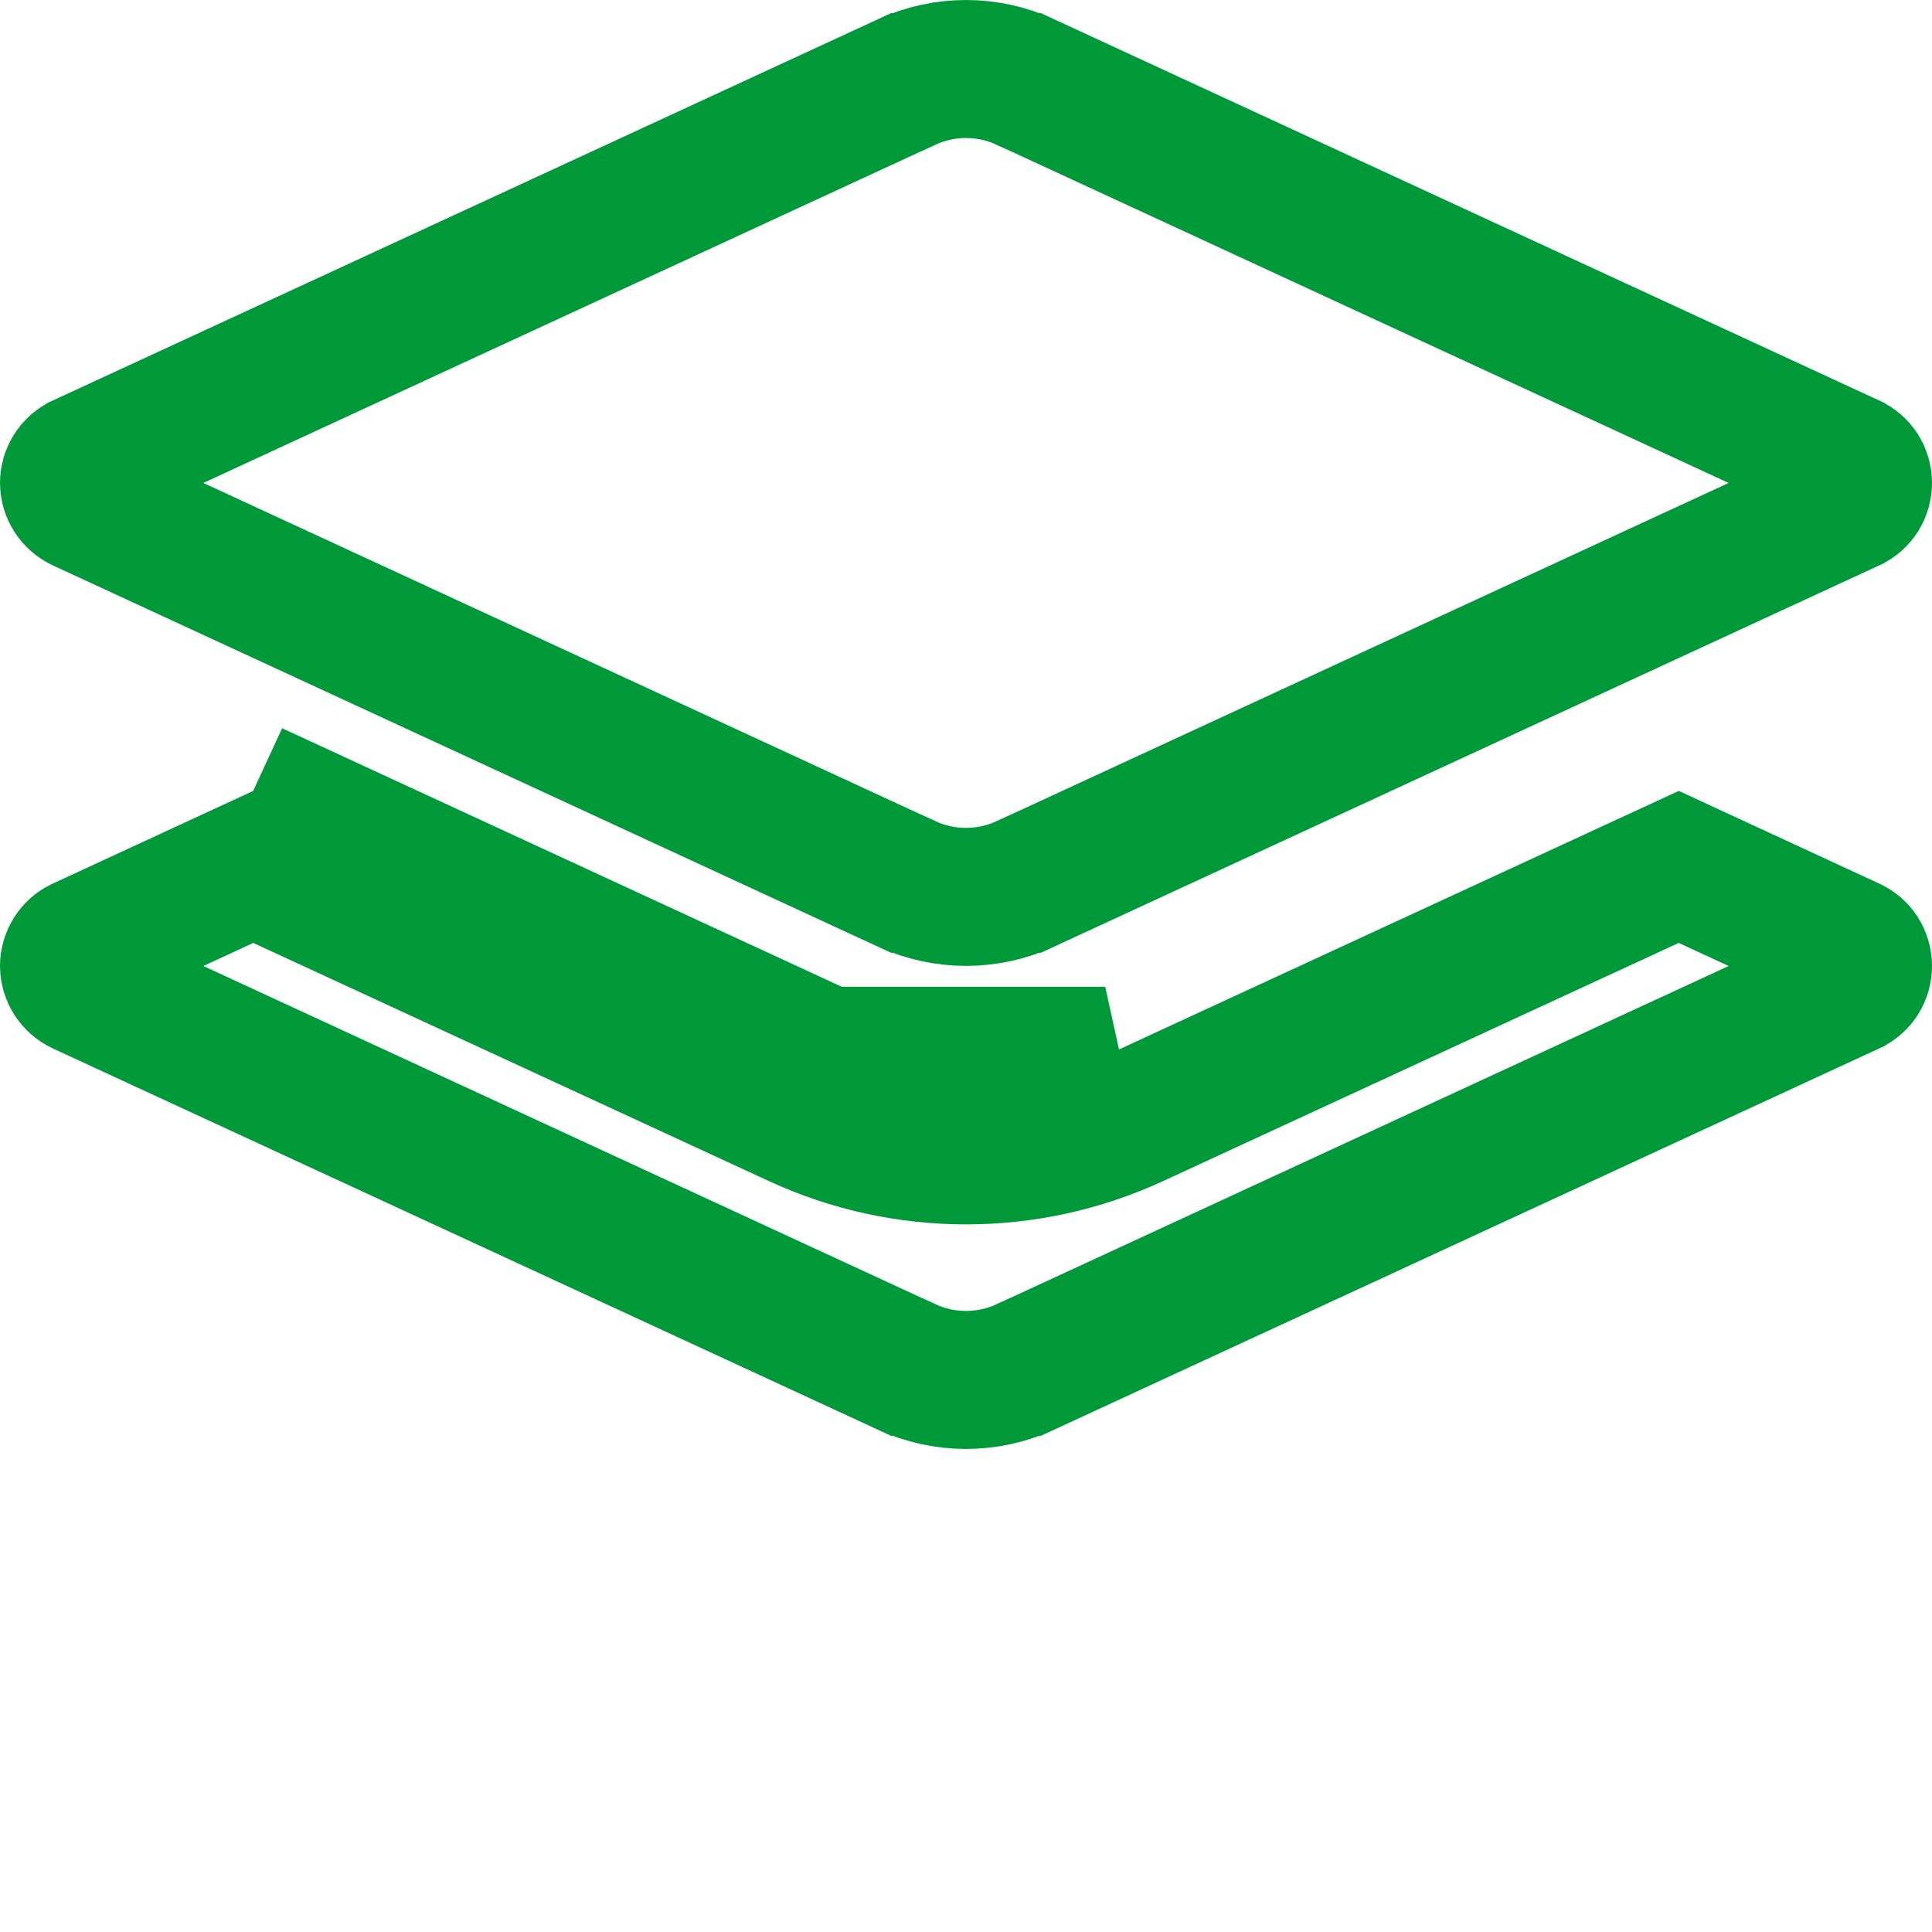 <svg width="42" height="42" viewBox="0 0 42 42" fill="none" xmlns="http://www.w3.org/2000/svg">
<path d="M17.973 22.953L5.504 17.193L17.973 22.953ZM17.973 22.953C19.893 23.839 22.107 23.839 24.027 22.953H17.973ZM19.701 1.786L19.703 1.786C20.525 1.405 21.475 1.405 22.297 1.786L22.299 1.786L40.231 10.072L40.234 10.074C40.392 10.146 40.5 10.306 40.5 10.499C40.5 10.691 40.392 10.852 40.234 10.924L40.231 10.926L22.299 19.212L22.297 19.212C21.475 19.593 20.525 19.593 19.703 19.212L19.701 19.212L1.776 10.929C1.603 10.846 1.5 10.676 1.5 10.499C1.5 10.311 1.611 10.145 1.766 10.074L1.769 10.072L19.701 1.786ZM1.77 20.573L5.505 18.846L17.344 24.314L17.344 24.314C19.663 25.385 22.337 25.385 24.656 24.314L24.656 24.314L36.495 18.846L40.23 20.573L40.234 20.575C40.392 20.647 40.5 20.808 40.5 21C40.5 21.192 40.392 21.353 40.234 21.425L40.231 21.427L22.299 29.713L22.297 29.713C21.475 30.094 20.525 30.094 19.703 29.713L19.701 29.713L1.776 21.43C1.603 21.347 1.5 21.177 1.5 21C1.5 20.812 1.611 20.646 1.766 20.575L1.77 20.573Z" stroke="#00993A" stroke-width="3"/>
</svg>

